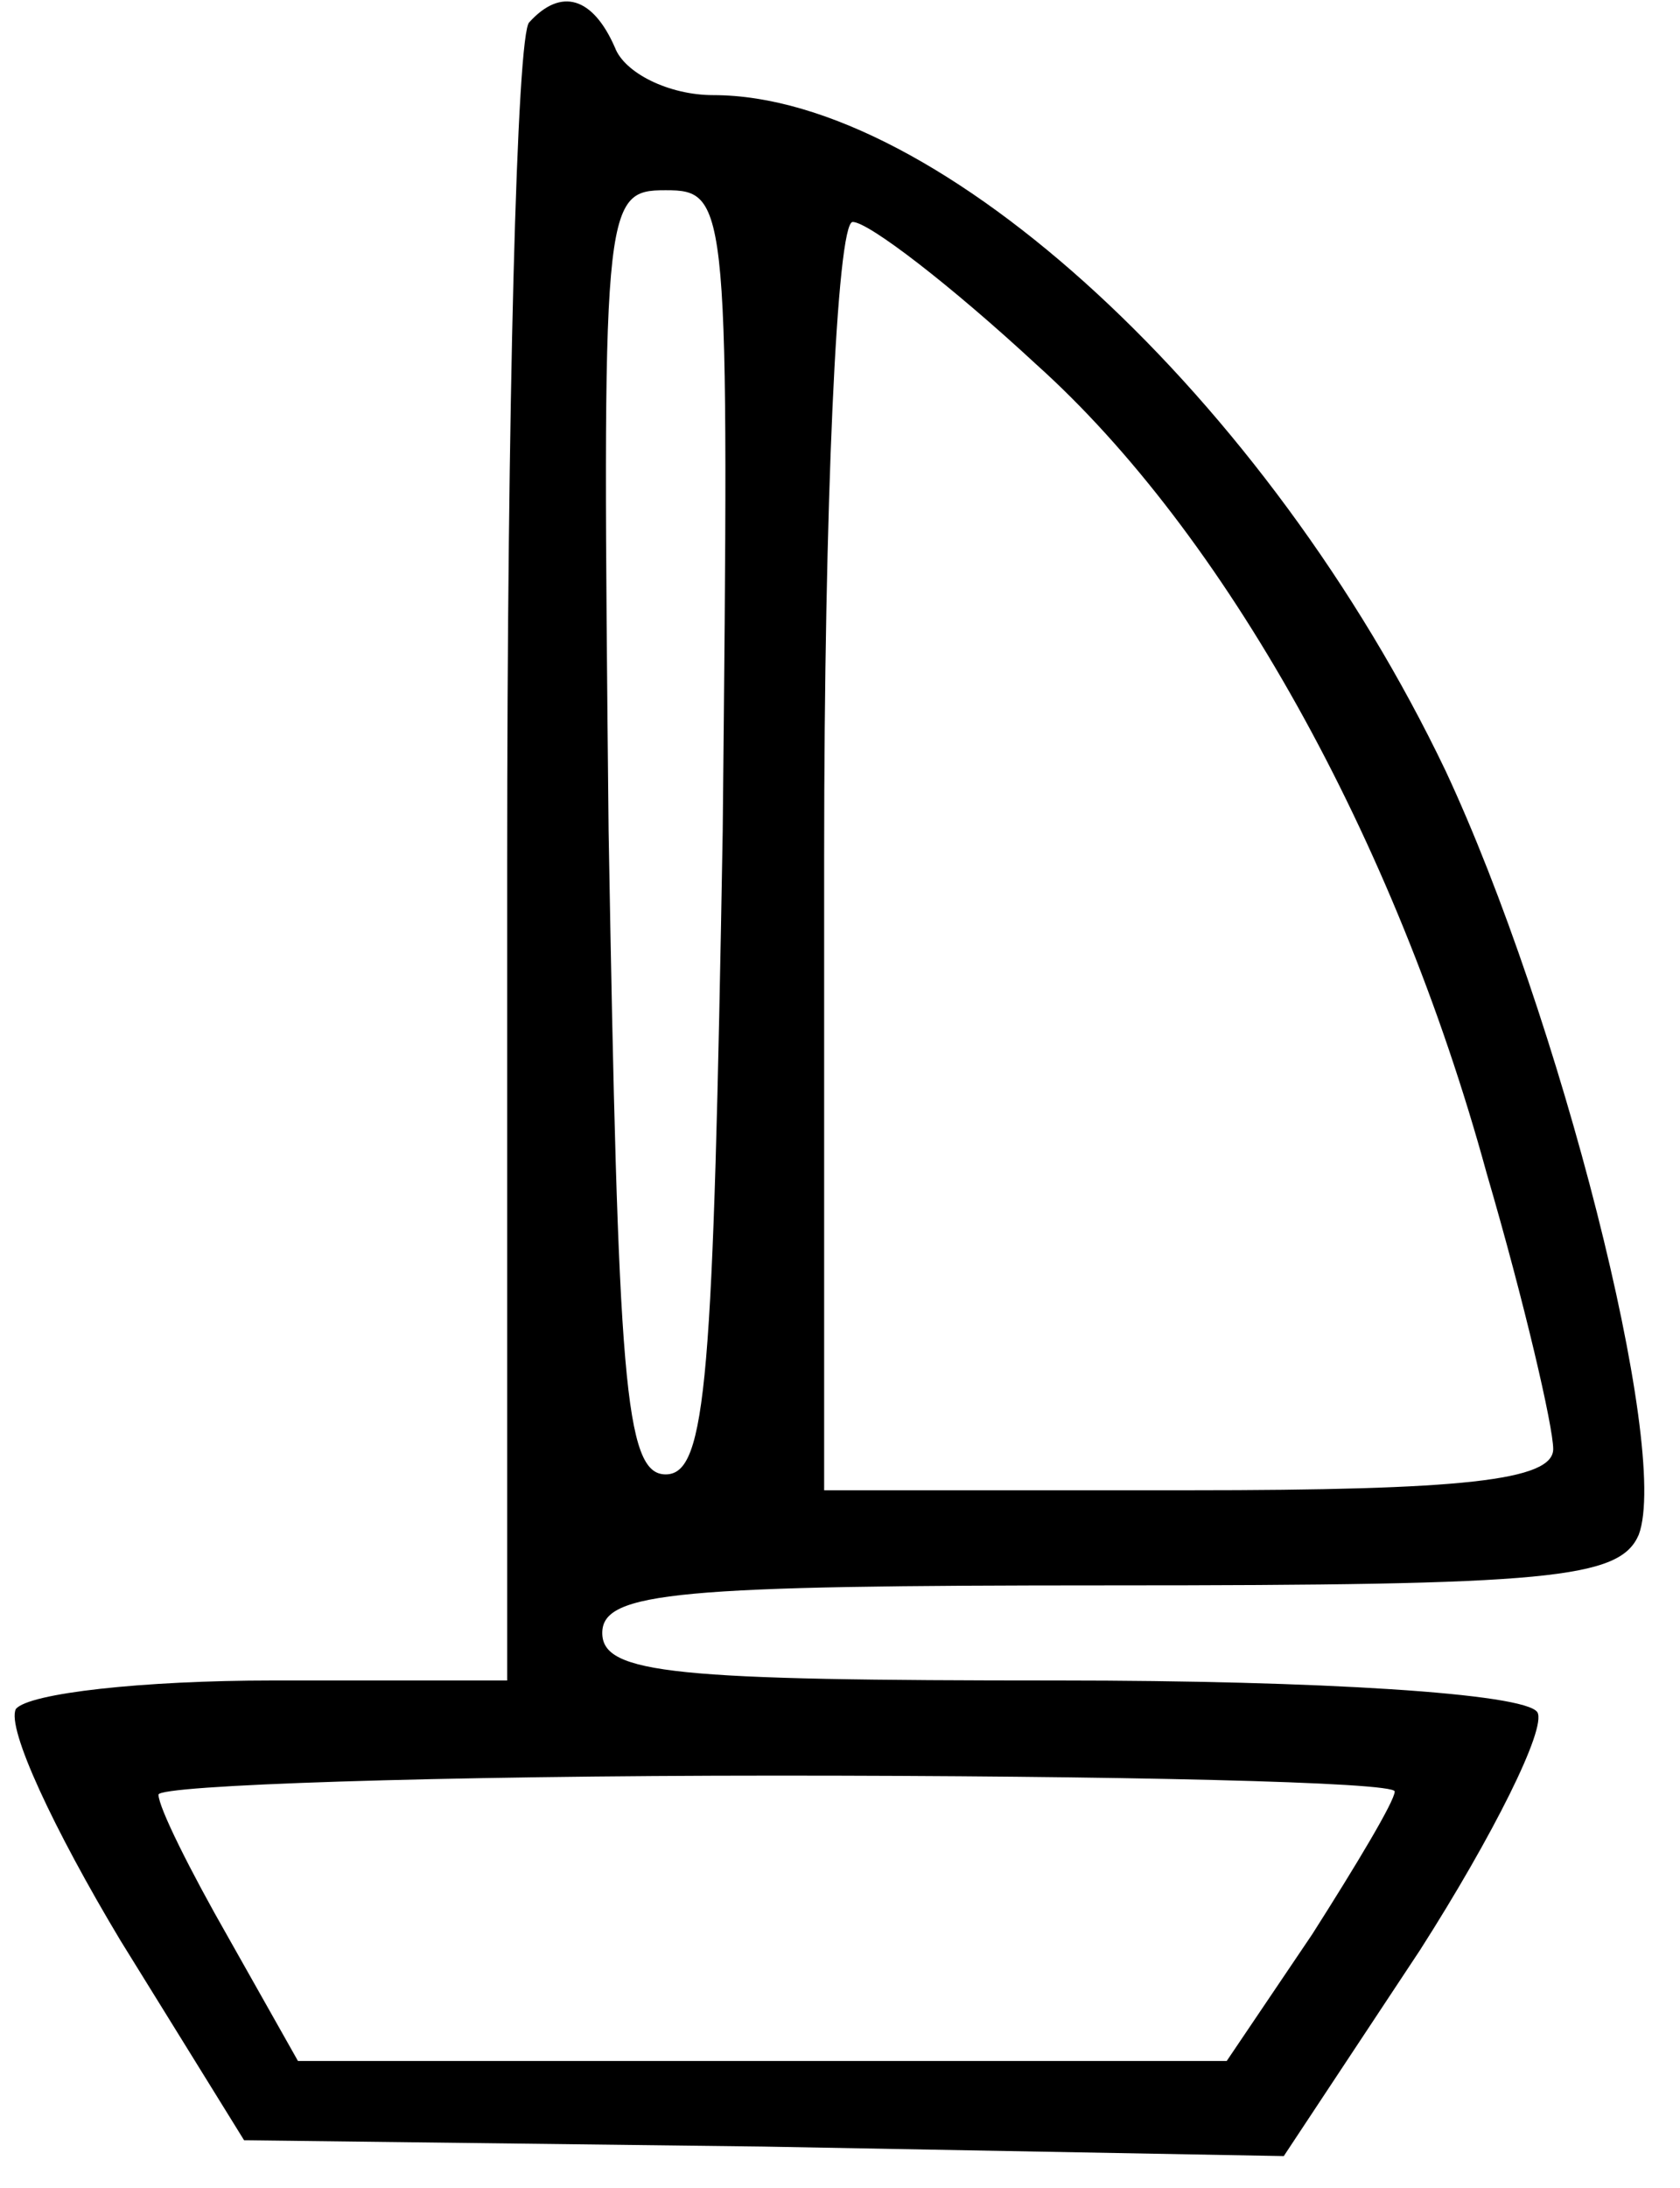 <?xml version="1.0" standalone="no"?>
<!DOCTYPE svg PUBLIC "-//W3C//DTD SVG 20010904//EN"
 "http://www.w3.org/TR/2001/REC-SVG-20010904/DTD/svg10.dtd">
<svg version="1.0" xmlns="http://www.w3.org/2000/svg"
 width="53pt" height="69pt" viewBox="0 0 53 69"
 preserveAspectRatio="xMidYMid meet">

<g transform="translate(0,69) scale(0.1,-0.1)"
fill="#000000" stroke="none">
<path d="M167 683 c-4 -3 -7 -123 -7 -265 l0 -258 -74 0 c-41 0 -77 -4 -81 -9
-3 -6 12 -38 33 -73 l39 -63 164 -2 164 -3 43 65 c23 36 40 70 37 75 -4 6 -69
10 -151 10 -121 0 -144 2 -144 15 0 13 24 15 160 15 139 0 161 2 167 16 10 27
-25 164 -61 241 -56 117 -160 213 -231 213 -14 0 -28 7 -31 15 -7 16 -17 19
-27 8z m61 -255 c-3 -173 -5 -203 -18 -203 -13 0 -15 30 -18 203 -2 198 -2
202 18 202 20 0 20 -4 18 -202z m99 147 c59 -53 113 -149 142 -255 12 -41 21
-80 21 -87 0 -10 -29 -13 -115 -13 l-115 0 0 200 c0 110 4 200 9 200 5 0 31
-20 58 -45z m113 -450 c0 -3 -12 -23 -26 -45 l-27 -40 -146 0 -147 0 -22 39
c-12 21 -22 41 -22 45 0 3 88 6 195 6 107 0 195 -2 195 -5z"/>
</g>
</svg>

